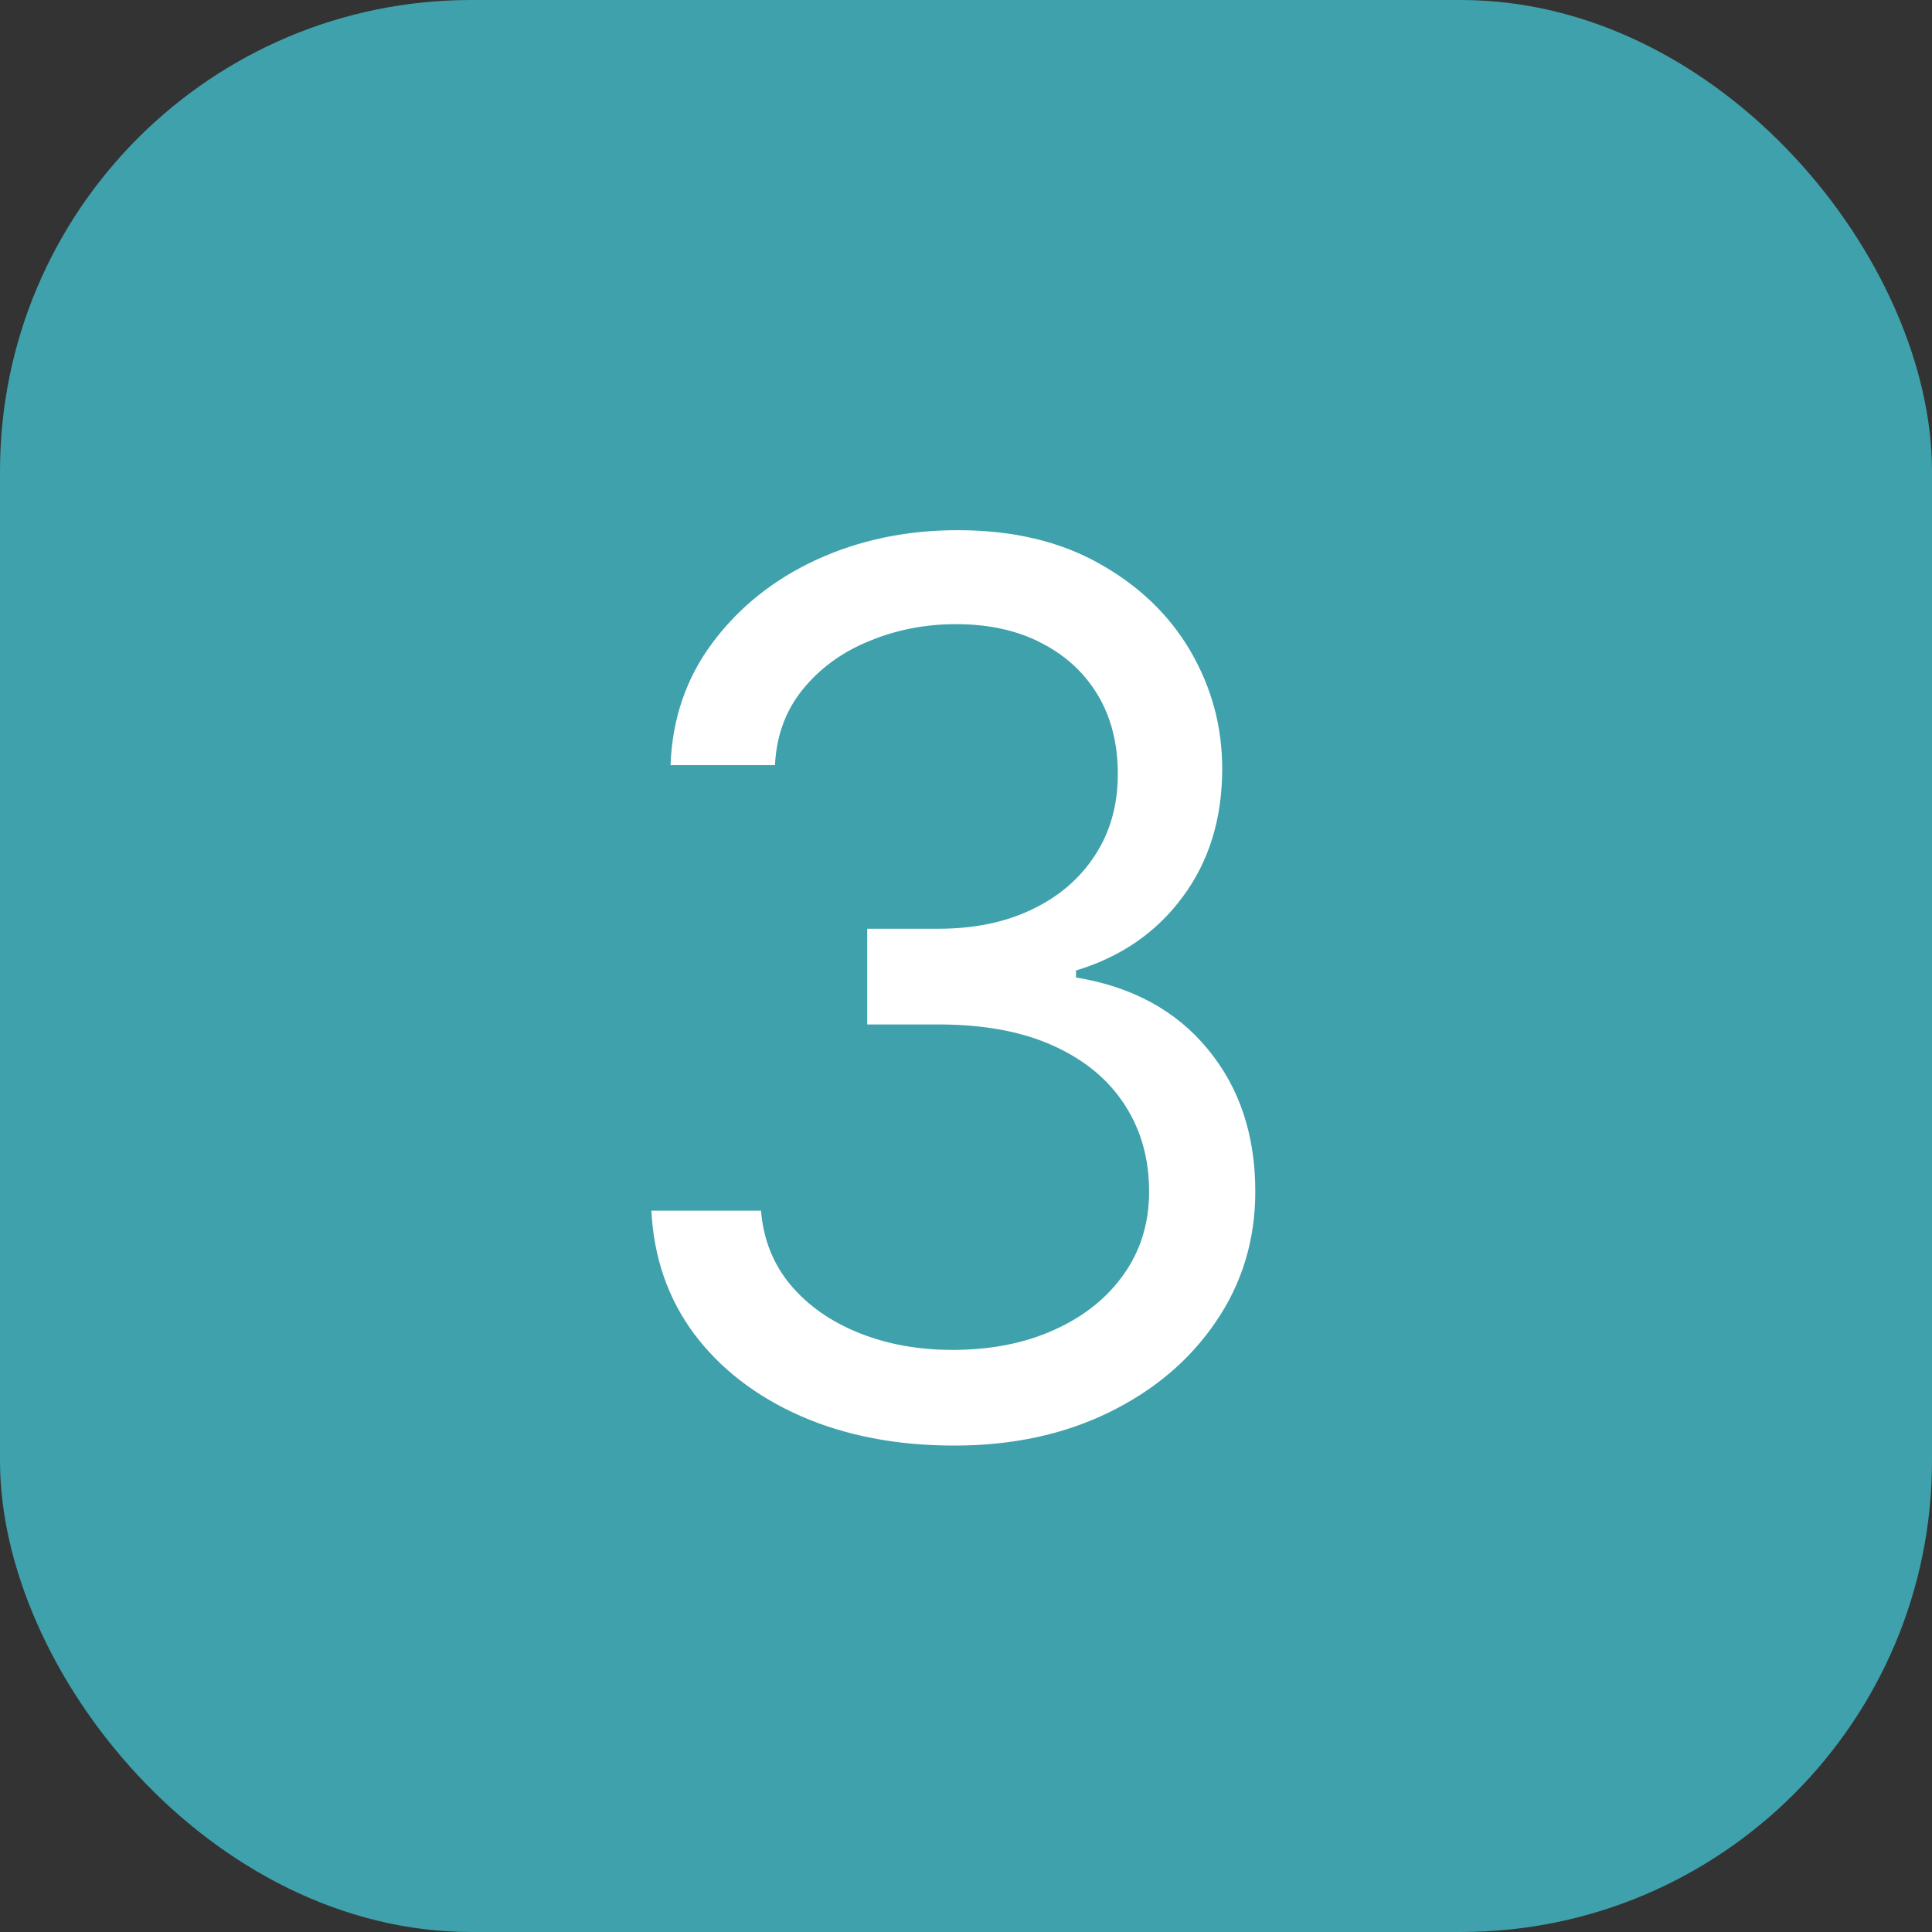<?xml version="1.0" encoding="UTF-8"?> <svg xmlns="http://www.w3.org/2000/svg" width="31" height="31" viewBox="0 0 31 31" fill="none"><rect x="0" y="0" width="31" height="31" fill="#333333" stroke="none"/> <rect width="31" height="31" rx="7.561" fill="#3FA1AC"></rect> <path d="M15.311 23.195C14.389 23.195 13.568 23.037 12.847 22.721C12.13 22.404 11.56 21.965 11.136 21.401C10.717 20.834 10.489 20.175 10.452 19.426H12.211C12.248 19.887 12.407 20.284 12.686 20.619C12.965 20.95 13.331 21.206 13.782 21.387C14.233 21.569 14.734 21.66 15.283 21.66C15.897 21.66 16.442 21.553 16.916 21.338C17.391 21.124 17.764 20.827 18.033 20.445C18.303 20.063 18.438 19.621 18.438 19.119C18.438 18.593 18.308 18.13 18.047 17.729C17.787 17.324 17.405 17.008 16.902 16.78C16.4 16.552 15.786 16.438 15.059 16.438H13.915V14.902H15.059C15.627 14.902 16.125 14.8 16.553 14.595C16.986 14.39 17.324 14.101 17.566 13.729C17.812 13.357 17.936 12.919 17.936 12.417C17.936 11.933 17.829 11.512 17.615 11.153C17.401 10.795 17.098 10.516 16.707 10.316C16.321 10.115 15.865 10.015 15.339 10.015C14.845 10.015 14.38 10.106 13.943 10.288C13.51 10.464 13.156 10.723 12.881 11.062C12.607 11.398 12.458 11.803 12.435 12.277H10.759C10.787 11.528 11.013 10.872 11.436 10.309C11.86 9.741 12.414 9.299 13.098 8.982C13.787 8.666 14.543 8.507 15.367 8.507C16.251 8.507 17.01 8.687 17.642 9.045C18.275 9.399 18.762 9.866 19.102 10.448C19.441 11.03 19.611 11.658 19.611 12.333C19.611 13.138 19.399 13.825 18.976 14.392C18.557 14.96 17.987 15.354 17.265 15.572V15.684C18.168 15.833 18.873 16.217 19.381 16.836C19.888 17.45 20.142 18.211 20.142 19.119C20.142 19.896 19.93 20.594 19.506 21.213C19.088 21.827 18.515 22.311 17.789 22.665C17.063 23.019 16.237 23.195 15.311 23.195Z" fill="white"></path> </svg> 
